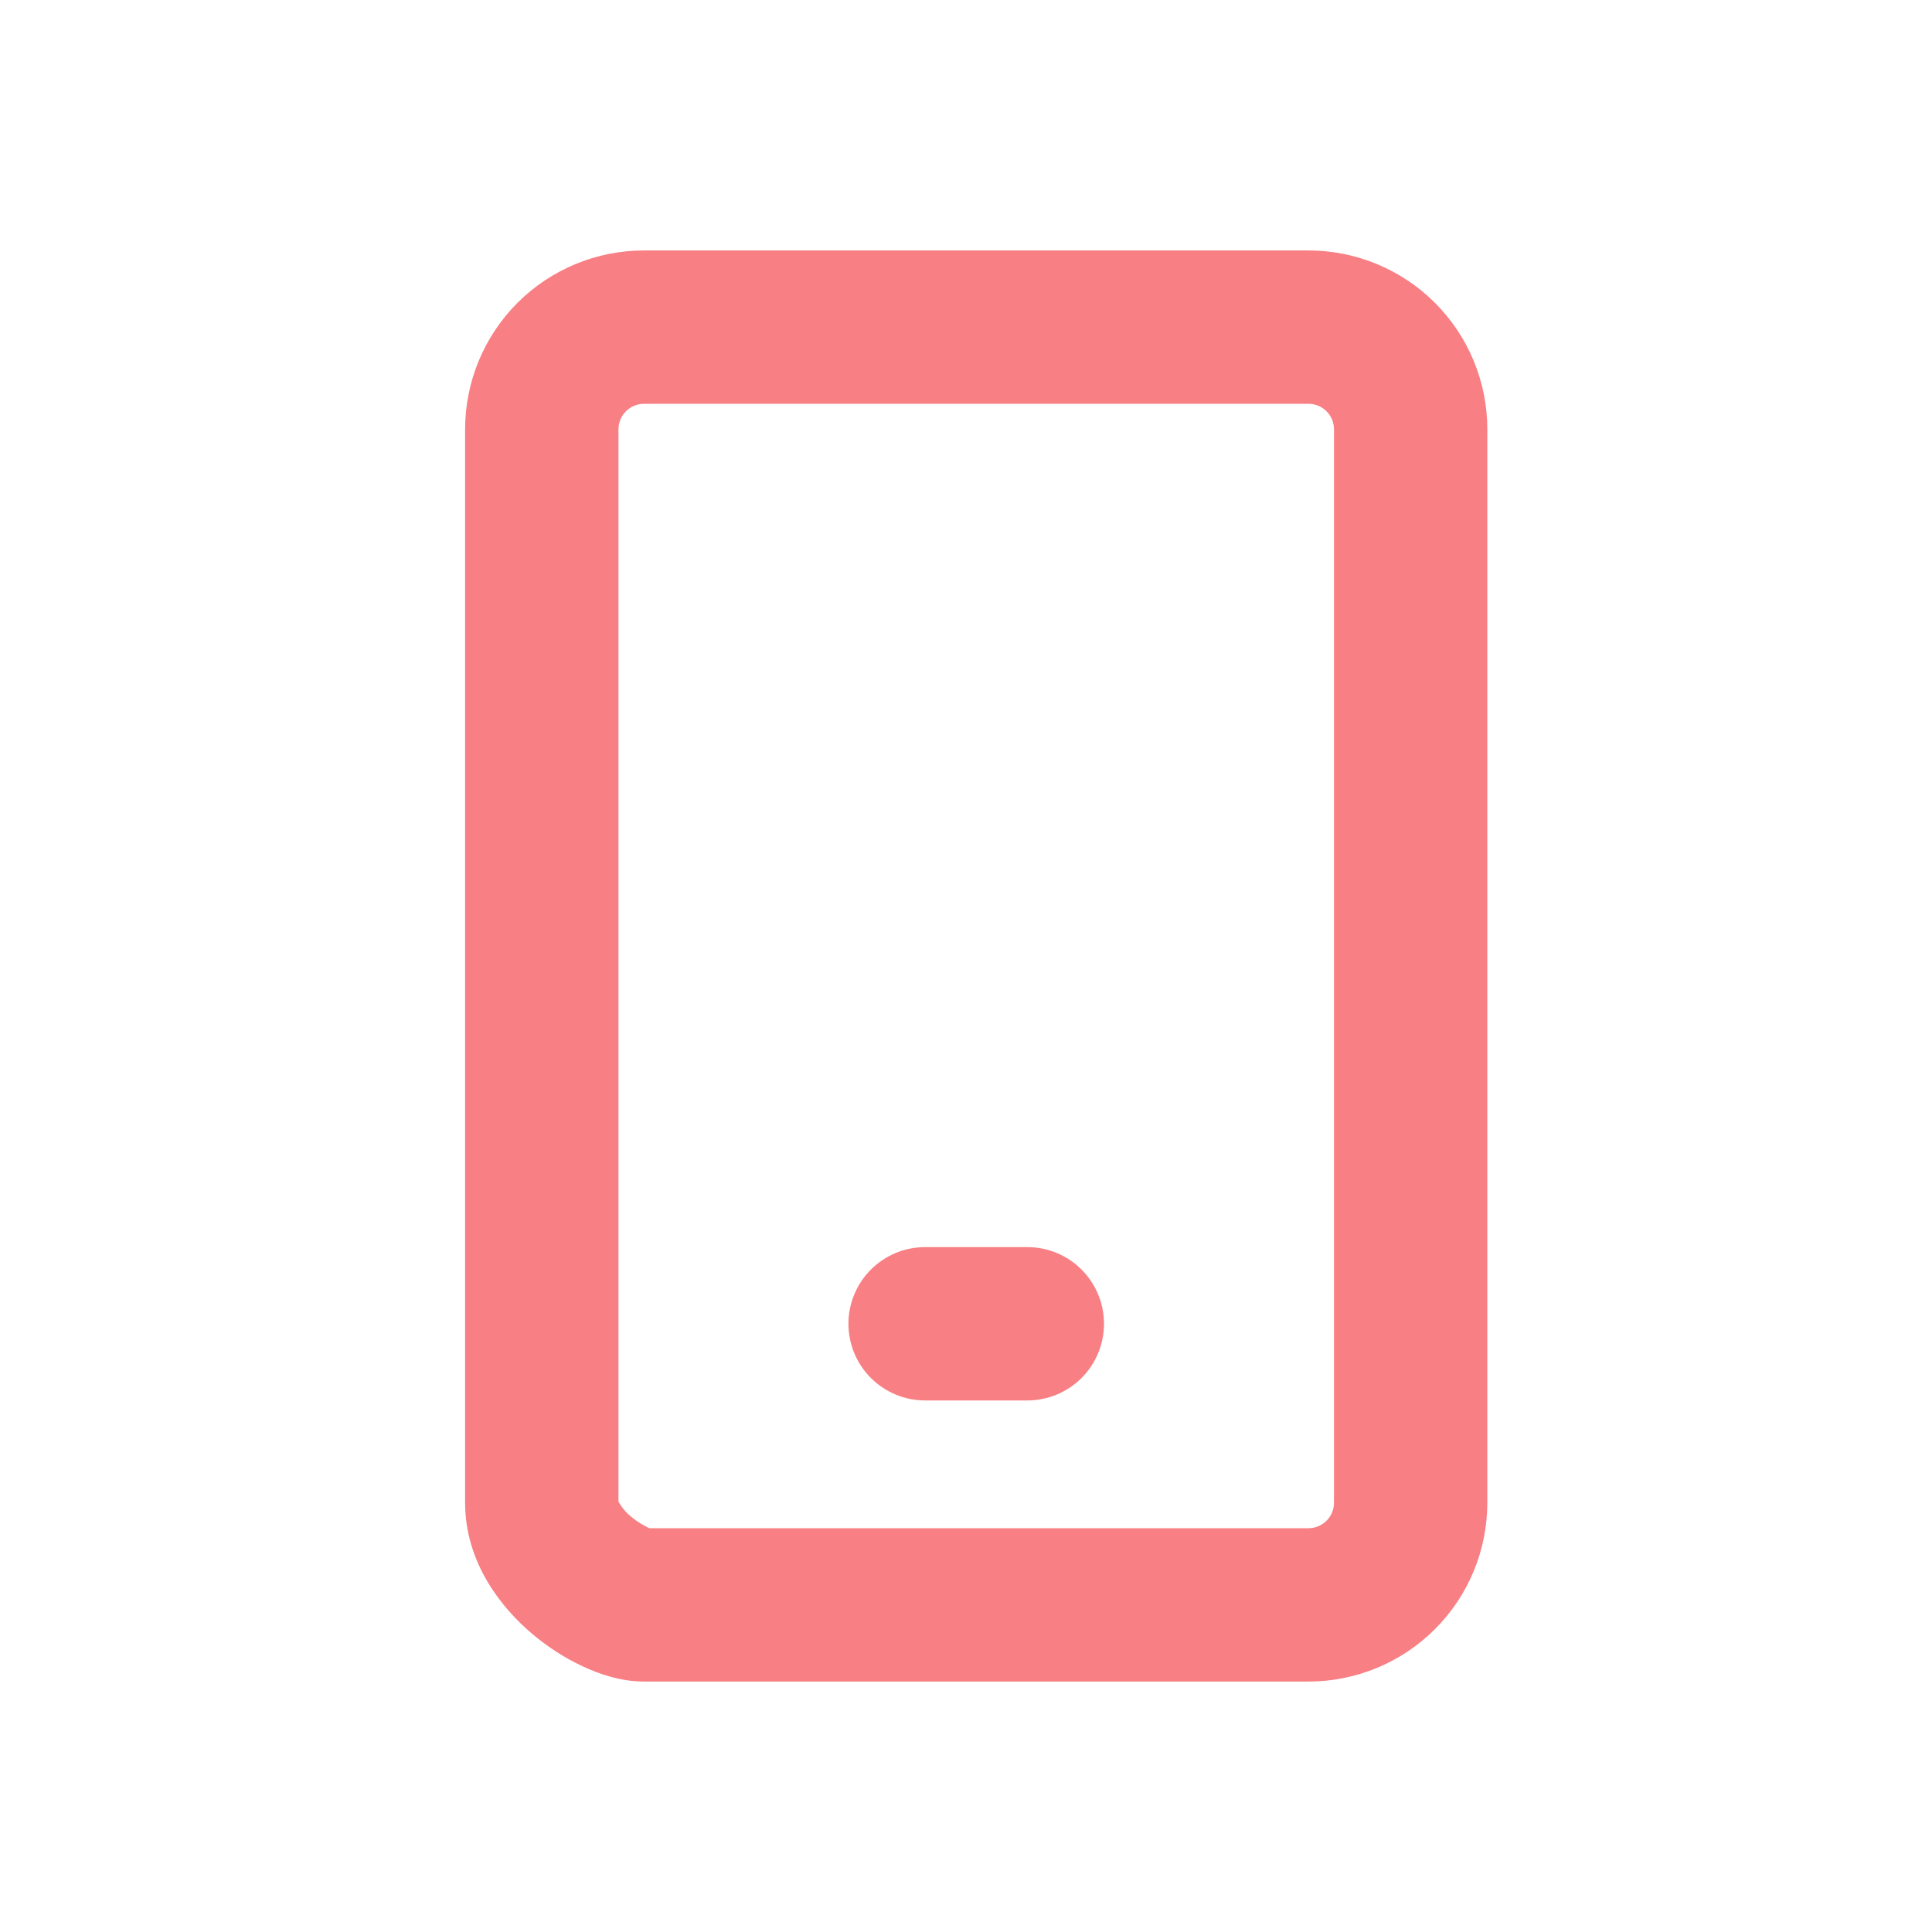 <svg xmlns="http://www.w3.org/2000/svg" width="54" height="54" viewBox="0 0 54 54" fill="none"><path fill-rule="evenodd" clip-rule="evenodd" d="M17.286 12C17.286 11.811 17.361 11.629 17.495 11.495C17.629 11.361 17.811 11.286 18 11.286H36.571C36.761 11.286 36.943 11.361 37.077 11.495C37.211 11.629 37.286 11.811 37.286 12V42C37.286 42.189 37.211 42.371 37.077 42.505C36.943 42.639 36.761 42.714 36.571 42.714H18.149C17.964 42.629 17.792 42.519 17.637 42.389C17.494 42.273 17.375 42.13 17.286 41.969V12ZM18 7C16.674 7 15.402 7.527 14.464 8.464C13.527 9.402 13 10.674 13 12V42C13 43.691 14.031 44.949 14.857 45.651C15.303 46.031 15.794 46.346 16.28 46.571C16.72 46.78 17.337 47 18 47H36.571C37.898 47 39.169 46.473 40.107 45.535C41.045 44.598 41.571 43.326 41.571 42V12C41.571 10.674 41.045 9.402 40.107 8.464C39.169 7.527 37.898 7 36.571 7H18ZM25.857 34.857C25.289 34.857 24.744 35.083 24.342 35.485C23.94 35.887 23.714 36.432 23.714 37C23.714 37.568 23.94 38.113 24.342 38.515C24.744 38.917 25.289 39.143 25.857 39.143H28.714C29.283 39.143 29.828 38.917 30.23 38.515C30.631 38.113 30.857 37.568 30.857 37C30.857 36.432 30.631 35.887 30.23 35.485C29.828 35.083 29.283 34.857 28.714 34.857H25.857Z" fill="#F87F83"></path></svg>